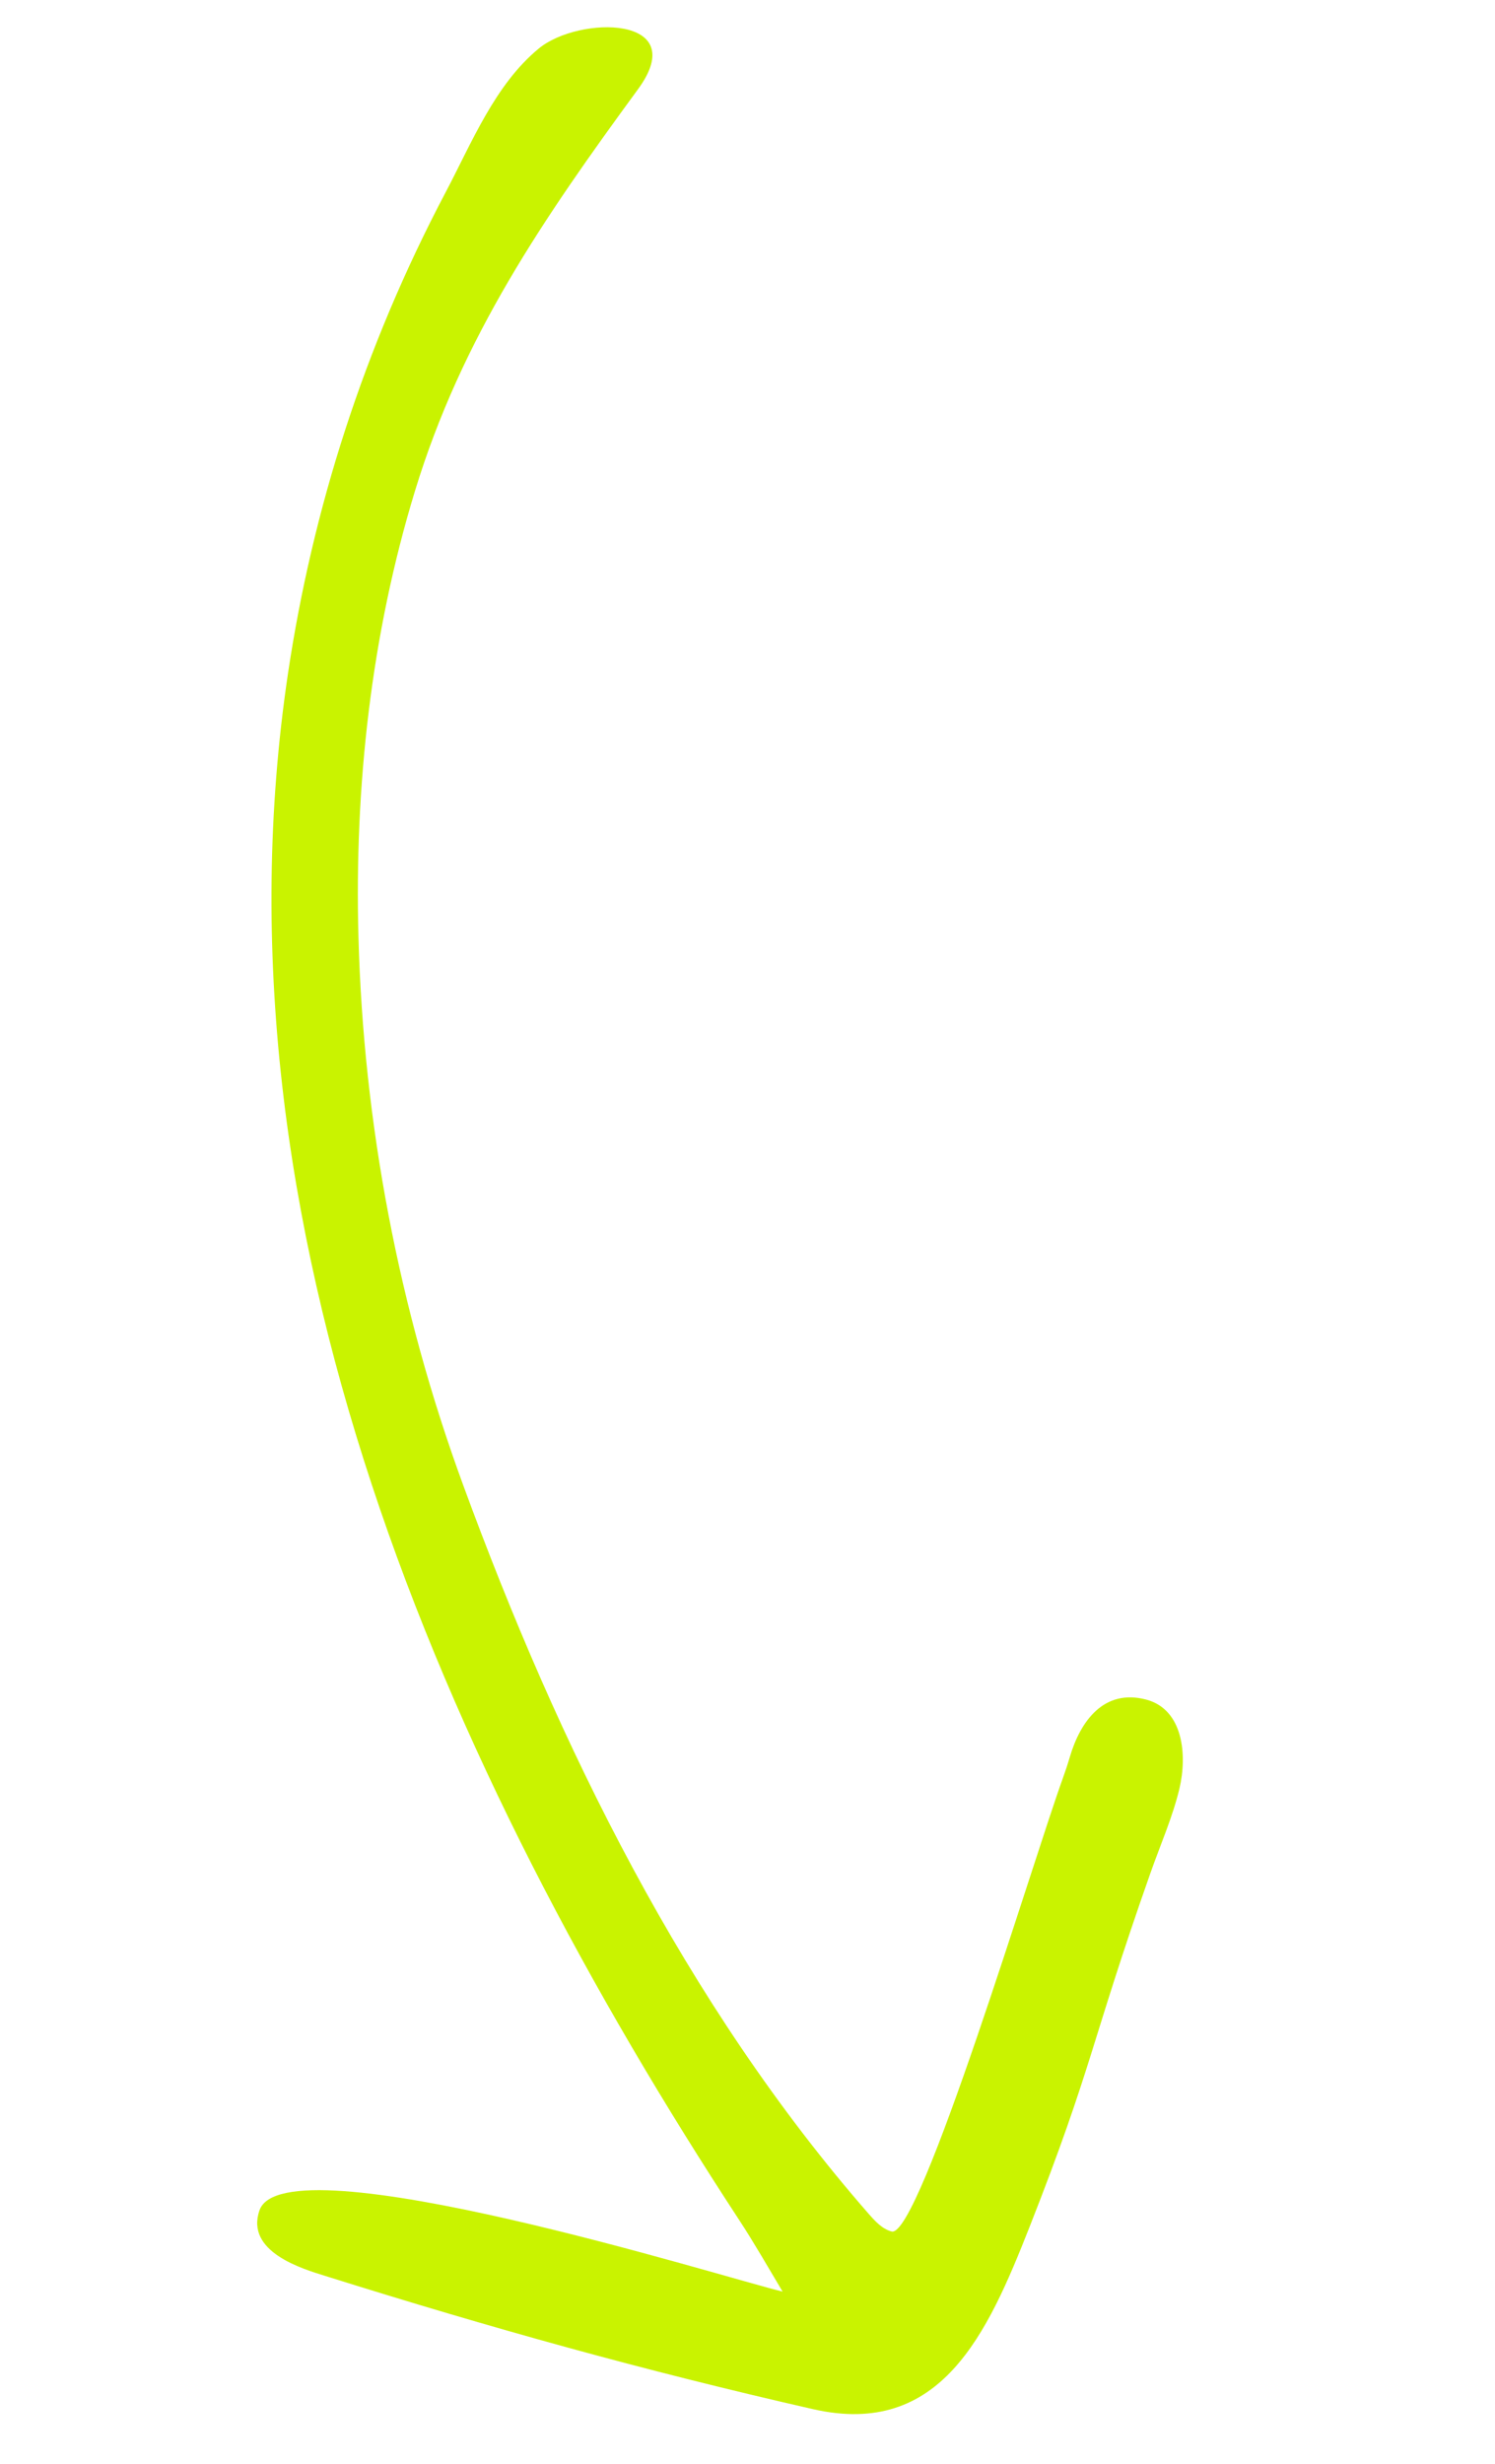<?xml version="1.0" encoding="UTF-8"?> <svg xmlns="http://www.w3.org/2000/svg" width="17" height="28" viewBox="0 0 17 28" fill="none"><path d="M3.275 7.652C2.338 13.933 5.038 20.087 8.405 25.229C8.578 25.493 8.738 25.774 8.899 26.043C8.26 25.892 3.233 24.311 2.951 25.119C2.786 25.592 3.44 25.785 3.701 25.866C5.585 26.457 7.313 26.939 9.244 27.379C10.697 27.71 11.227 26.526 11.705 25.314C12.434 23.463 12.396 23.232 13.082 21.286C13.195 20.965 13.336 20.646 13.412 20.325C13.501 19.947 13.457 19.427 13.033 19.315C12.552 19.189 12.286 19.56 12.166 19.965C12.141 20.05 12.113 20.134 12.083 20.217C11.752 21.13 10.456 25.442 10.139 25.36C10.033 25.332 9.954 25.246 9.881 25.163C7.793 22.775 6.352 19.837 5.266 16.875C4.535 14.882 4.133 12.769 4.076 10.646C4.03 8.94 4.219 7.217 4.718 5.582C5.253 3.828 6.185 2.475 7.255 1.014C7.871 0.173 6.582 0.176 6.127 0.551C5.627 0.962 5.362 1.628 5.067 2.186C4.135 3.952 3.554 5.789 3.275 7.652Z" fill="#C9F300"></path></svg> 